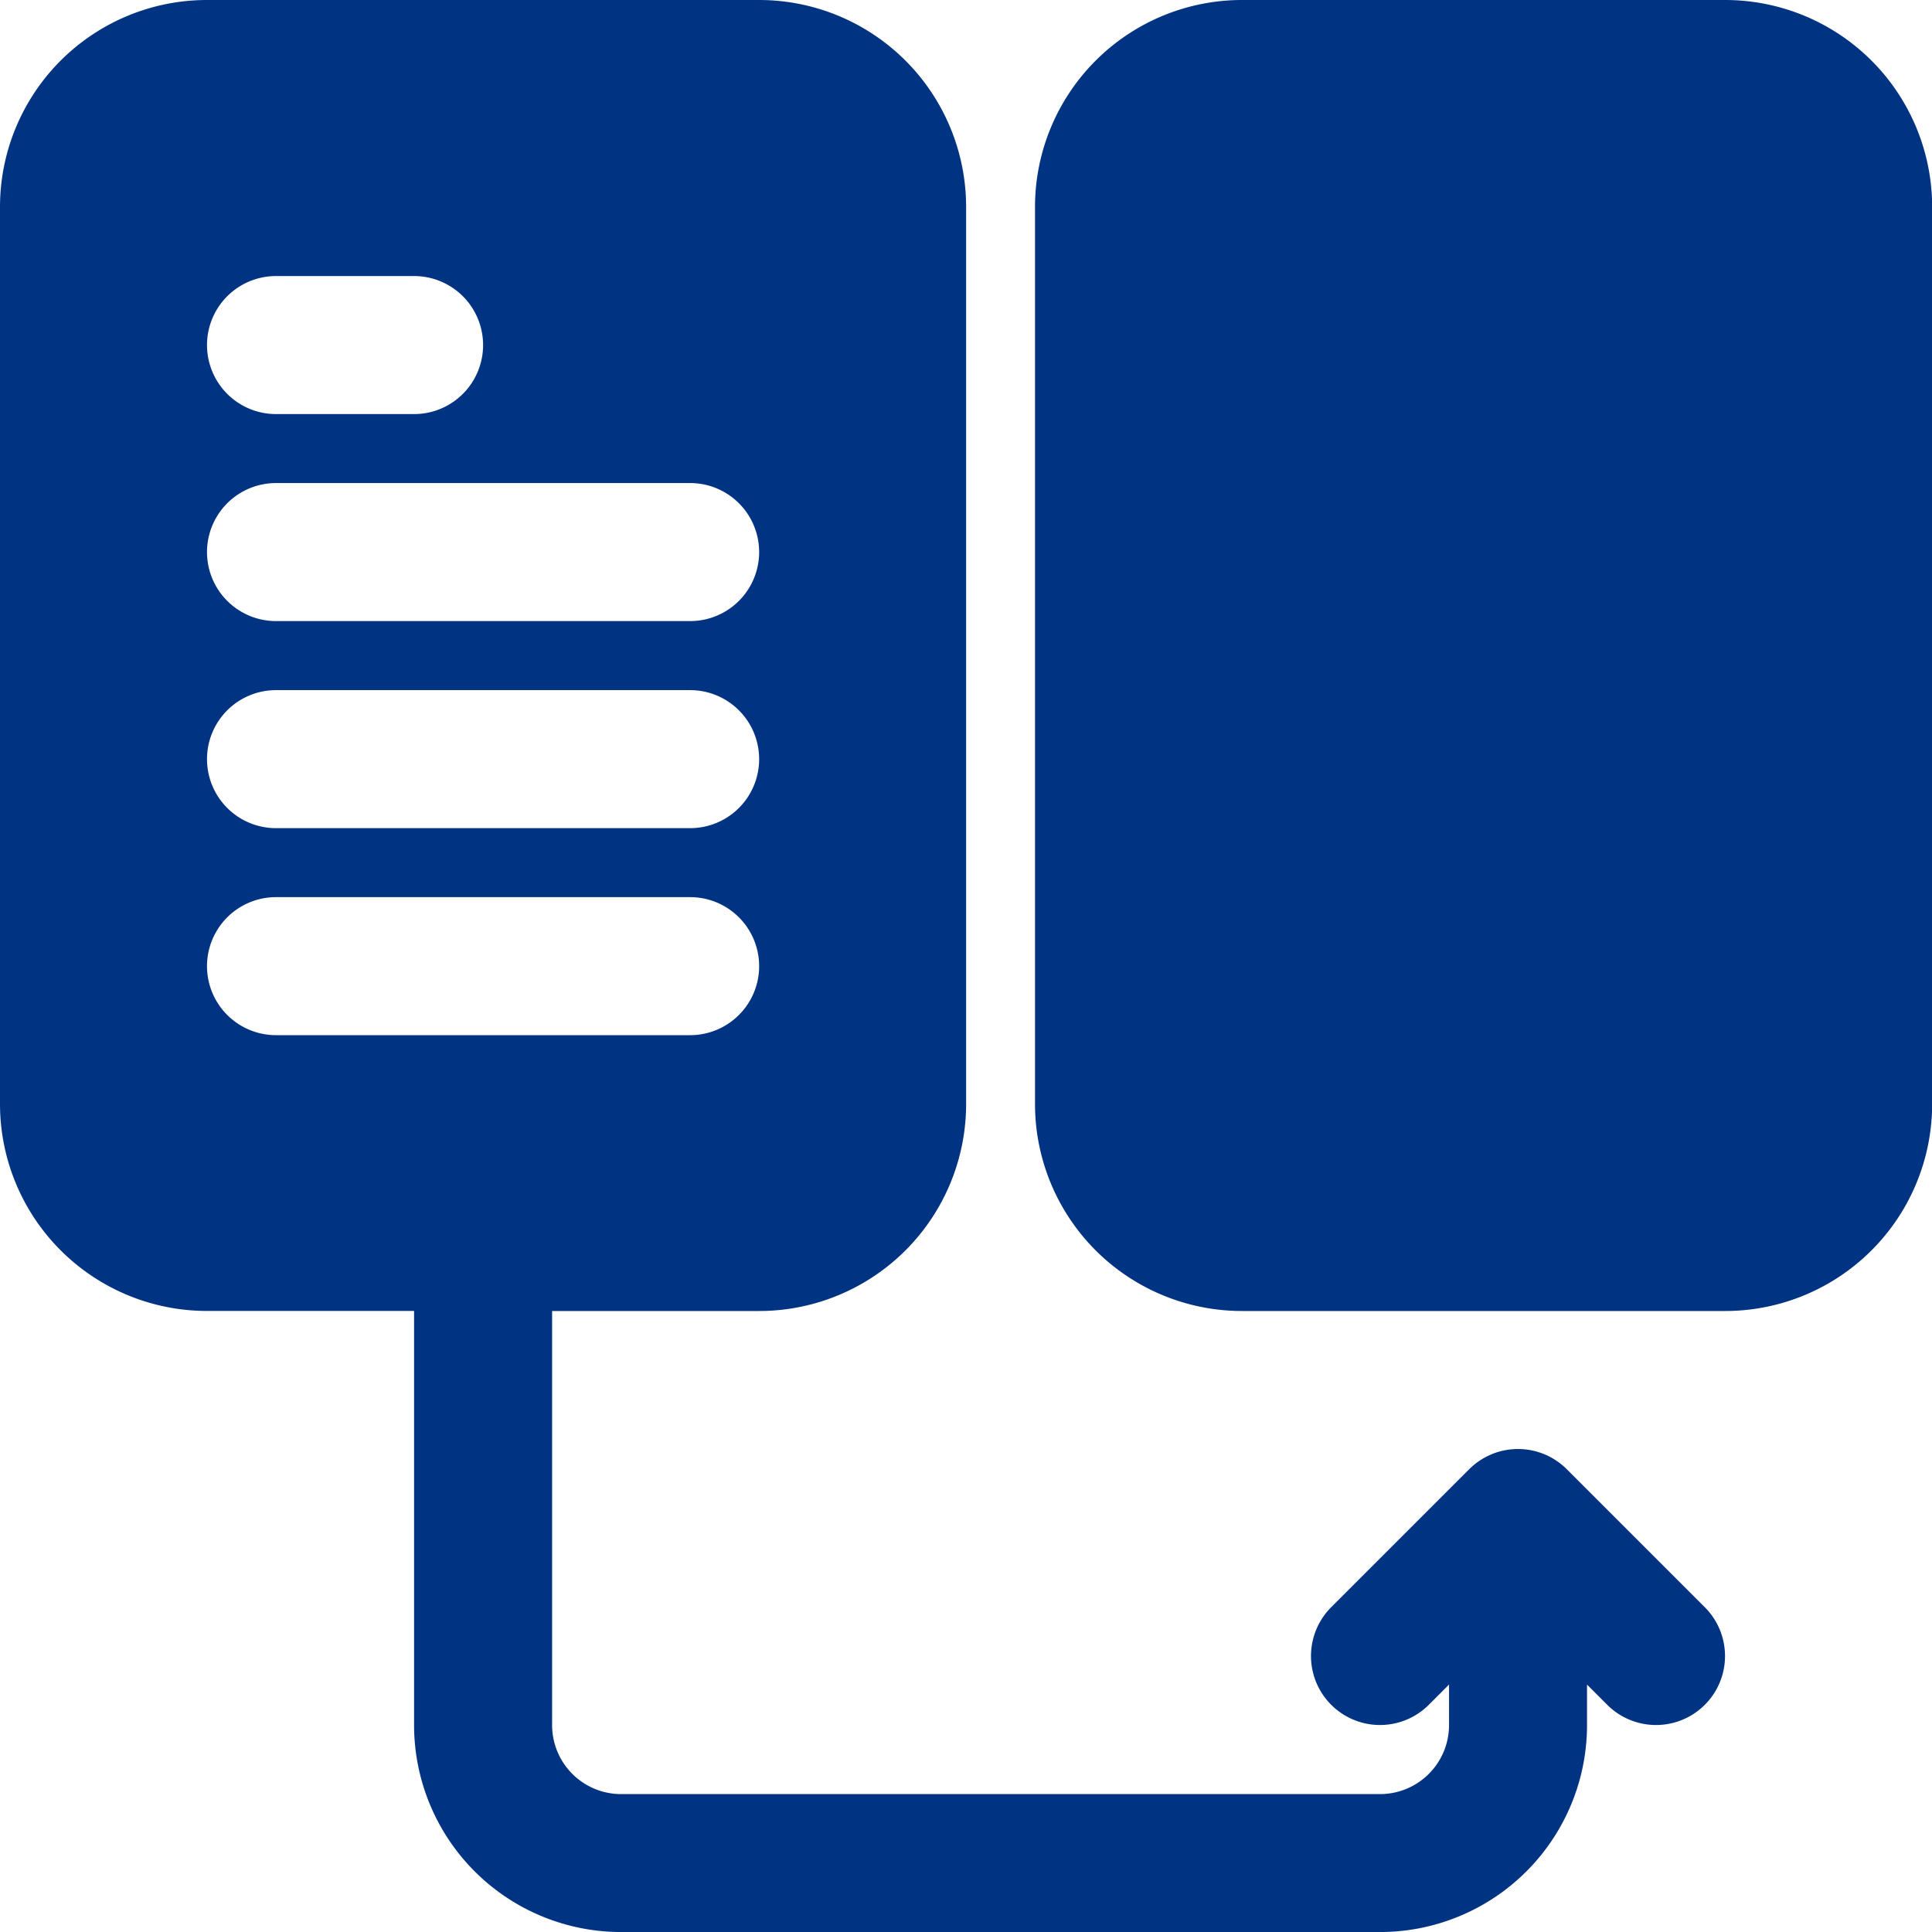 <svg id="Group_26836" data-name="Group 26836" xmlns="http://www.w3.org/2000/svg" width="62.988" height="62.988" viewBox="0 0 62.988 62.988">
  <path id="Path_82157" data-name="Path 82157" d="M2,8.749A6.749,6.749,0,0,1,8.749,2h18a6.749,6.749,0,0,1,6.749,6.749V37.993a6.749,6.749,0,0,1-6.749,6.749H20v13.5a2.25,2.25,0,0,0,2.25,2.25H46.992a2.25,2.25,0,0,0,2.25-2.25V56.921l-.659.659A2.249,2.249,0,1,1,45.4,54.4l4.5-4.5a2.25,2.25,0,0,1,3.181,0l4.5,4.5A2.249,2.249,0,1,1,54.4,57.581l-.659-.659V58.24a6.749,6.749,0,0,1-6.749,6.749H22.246A6.749,6.749,0,0,1,15.5,58.24v-13.5H8.749A6.749,6.749,0,0,1,2,37.993Zm6.749,4.5A2.25,2.25,0,0,1,11,11h4.5a2.25,2.25,0,1,1,0,4.5H11A2.25,2.25,0,0,1,8.749,13.248Zm2.25,4.5a2.25,2.25,0,1,0,0,4.5H24.5a2.25,2.25,0,1,0,0-4.5Zm-2.25,9A2.25,2.25,0,0,1,11,24.5H24.5a2.25,2.25,0,1,1,0,4.5H11A2.25,2.25,0,0,1,8.749,26.745Zm2.25,4.5a2.25,2.25,0,1,0,0,4.5H24.5a2.25,2.25,0,1,0,0-4.5Z" transform="translate(-2 -2)" fill="#003483" fill-rule="evenodd"/>
  <path id="Path_82158" data-name="Path 82158" d="M23.749,2A6.749,6.749,0,0,0,17,8.749V37.993a6.749,6.749,0,0,0,6.749,6.749H39.5a6.749,6.749,0,0,0,6.749-6.749V8.749A6.749,6.749,0,0,0,39.5,2Z" transform="translate(16.744 -2)" fill="#003483"/>
</svg>
